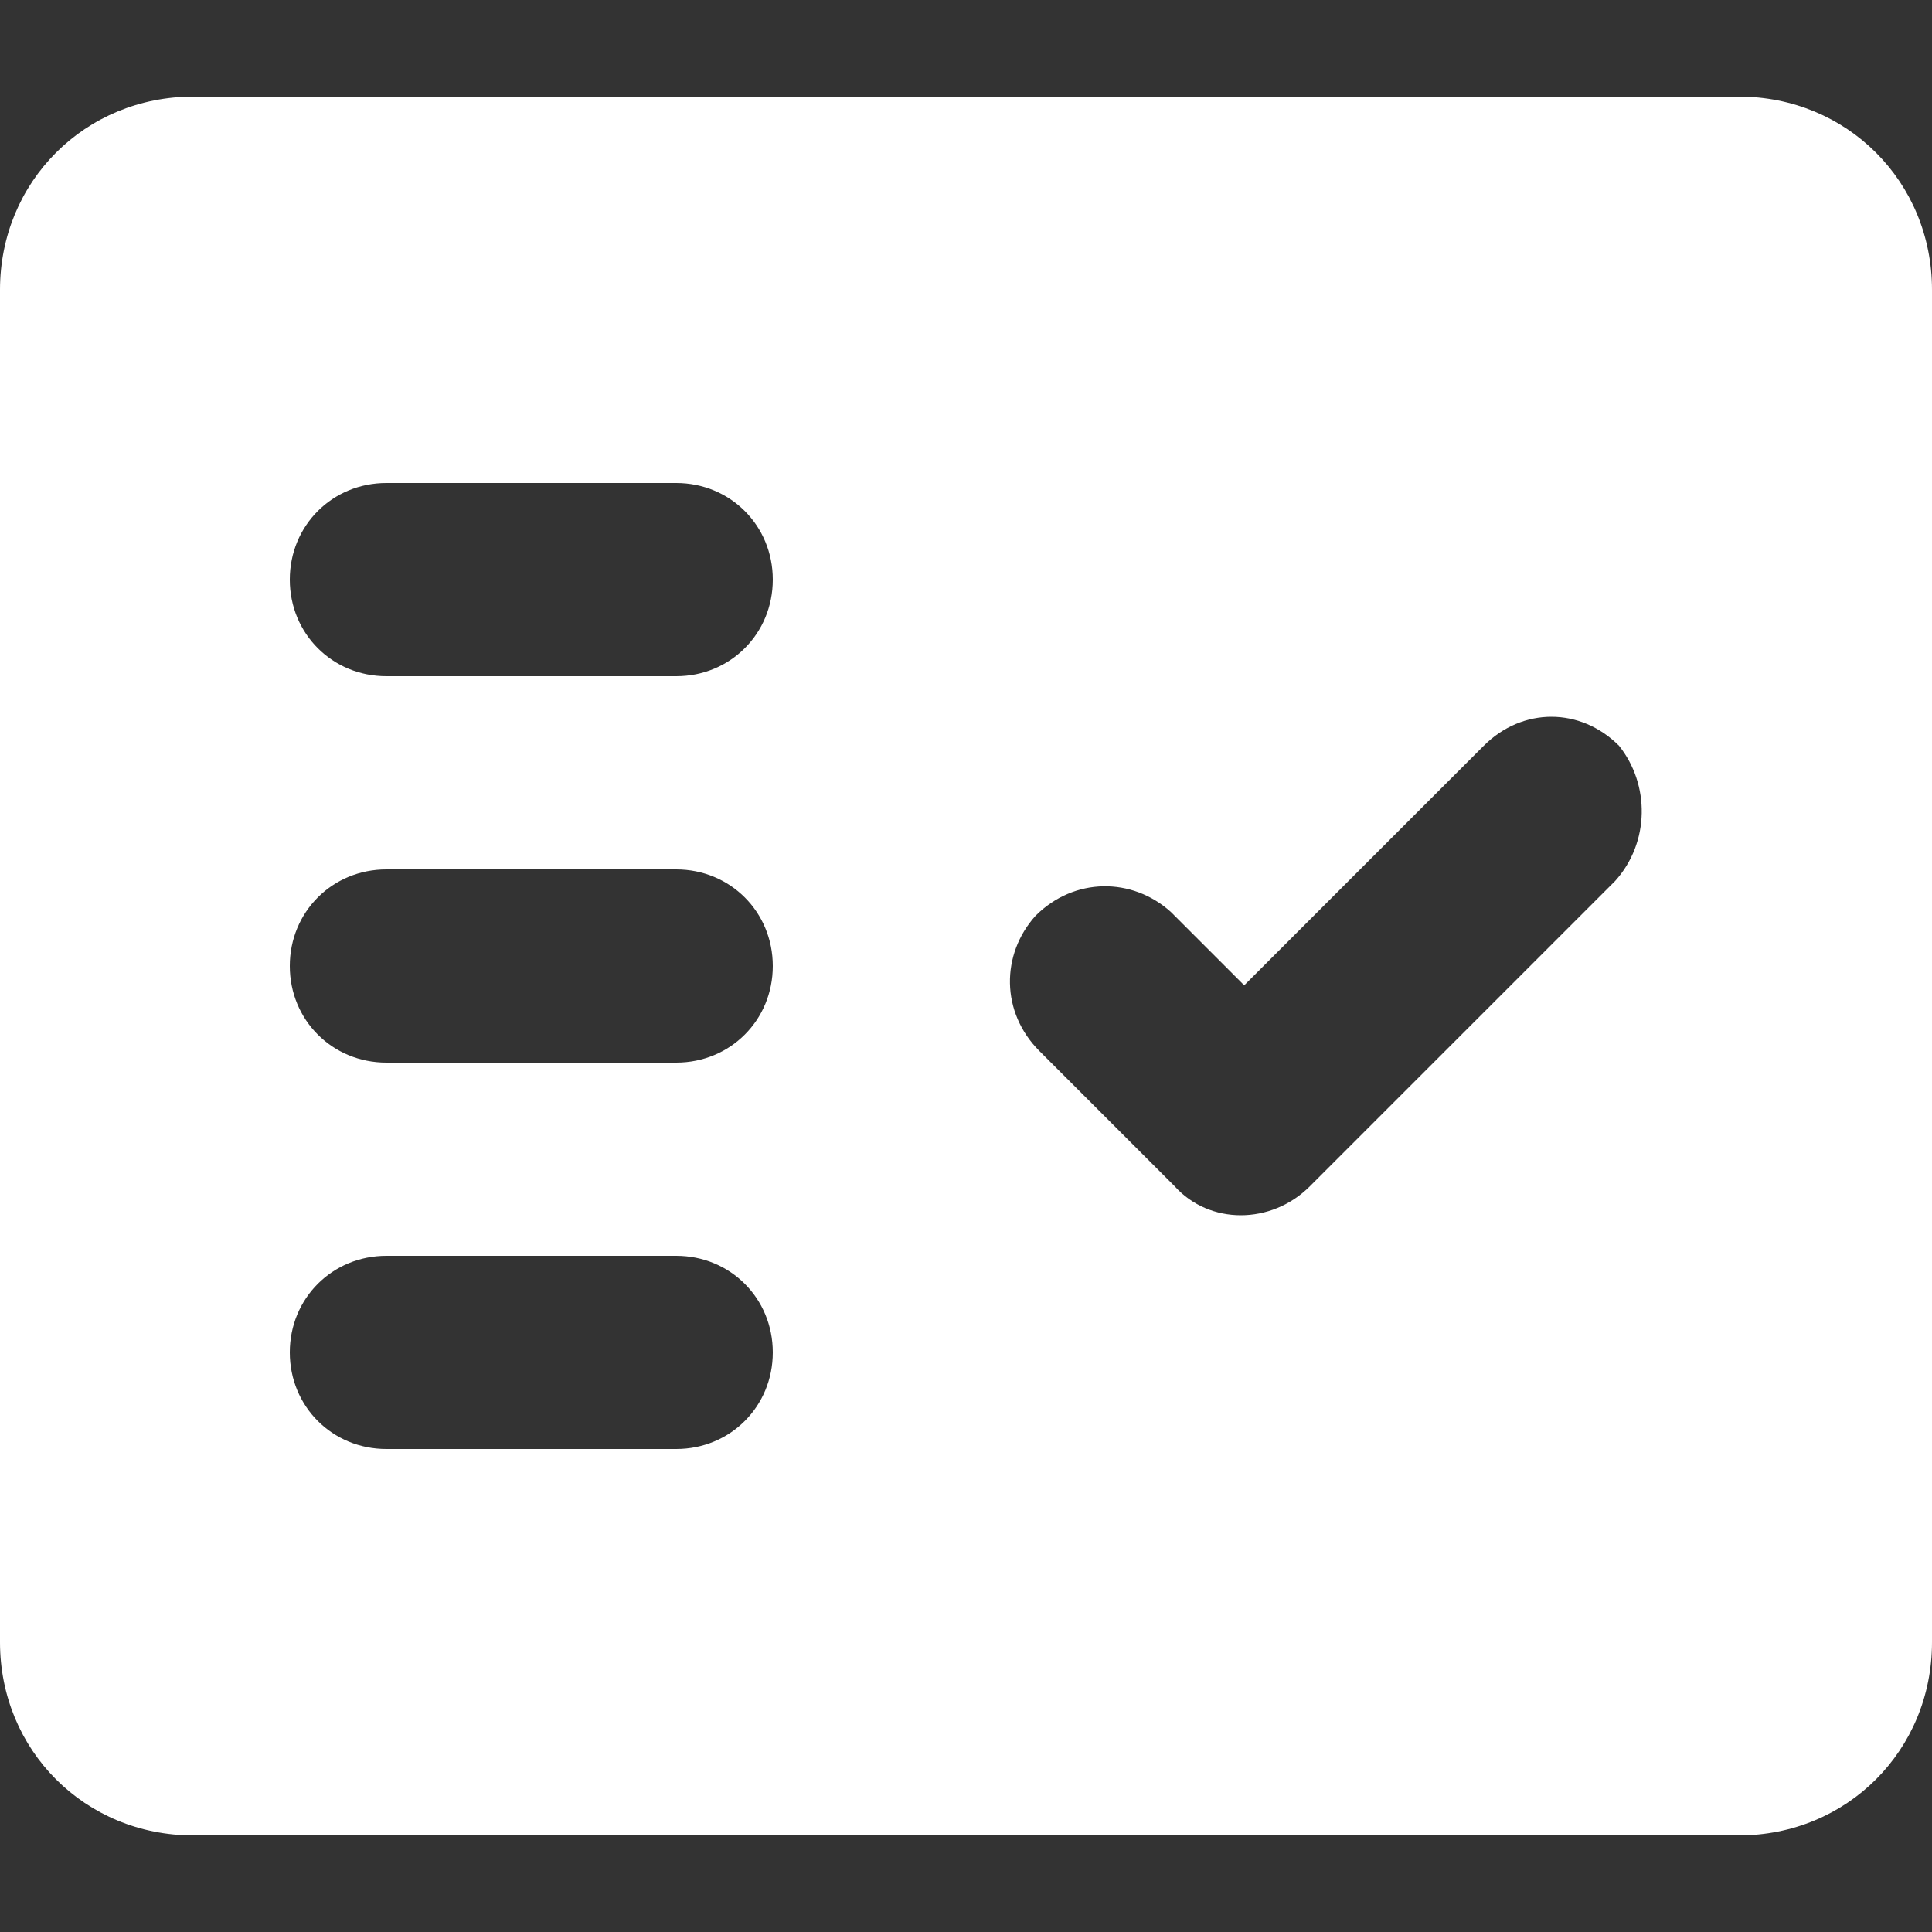 <svg version="1.1" xmlns="http://www.w3.org/2000/svg" xmlns:xlink="http://www.w3.org/1999/xlink" x="0px"
	 y="0px" viewBox="0 0 50 50" width="50" height="50">
<rect x="0" y="0" width="50" height="50" fill="#333333" stroke="none"/>
<style type="text/css">
	.st0{fill-rule:evenodd;clip-rule:evenodd;fill:#FFFFFF;}
</style>
<path class="st0" d="M45,2.5H5c-2.8,0-5,2.2-5,5v35c0,2.8,2.2,5,5,5h40c2.8,0,5-2.2,5-5v-35C50,4.7,47.8,2.5,45,2.5
	z M17.5,37.5H10c-1.4,0-2.5-1.1-2.5-2.5s1.1-2.5,2.5-2.5h7.5c1.4,0,2.5,1.1,2.5,2.5S18.9,37.5,17.5,37.5z M17.5,27.5H10
	c-1.4,0-2.5-1.1-2.5-2.5s1.1-2.5,2.5-2.5h7.5c1.4,0,2.5,1.1,2.5,2.5S18.9,27.5,17.5,27.5z M17.5,17.5H10c-1.4,0-2.5-1.1-2.5-2.5
	s1.1-2.5,2.5-2.5h7.5c1.4,0,2.5,1.1,2.5,2.5S18.9,17.5,17.5,17.5z M41.8,22.8l-7.9,7.9c-1,1-2.6,1-3.5,0l-3.5-3.5
	c-1-1-1-2.5-0.1-3.5c1-1,2.5-1,3.5-0.1c0,0,0,0,0.1,0.1l1.8,1.8l6.2-6.2c1-1,2.5-1,3.5,0c0,0,0,0,0,0l0,0
	C42.7,20.3,42.7,21.8,41.8,22.8z"/>
</svg>
